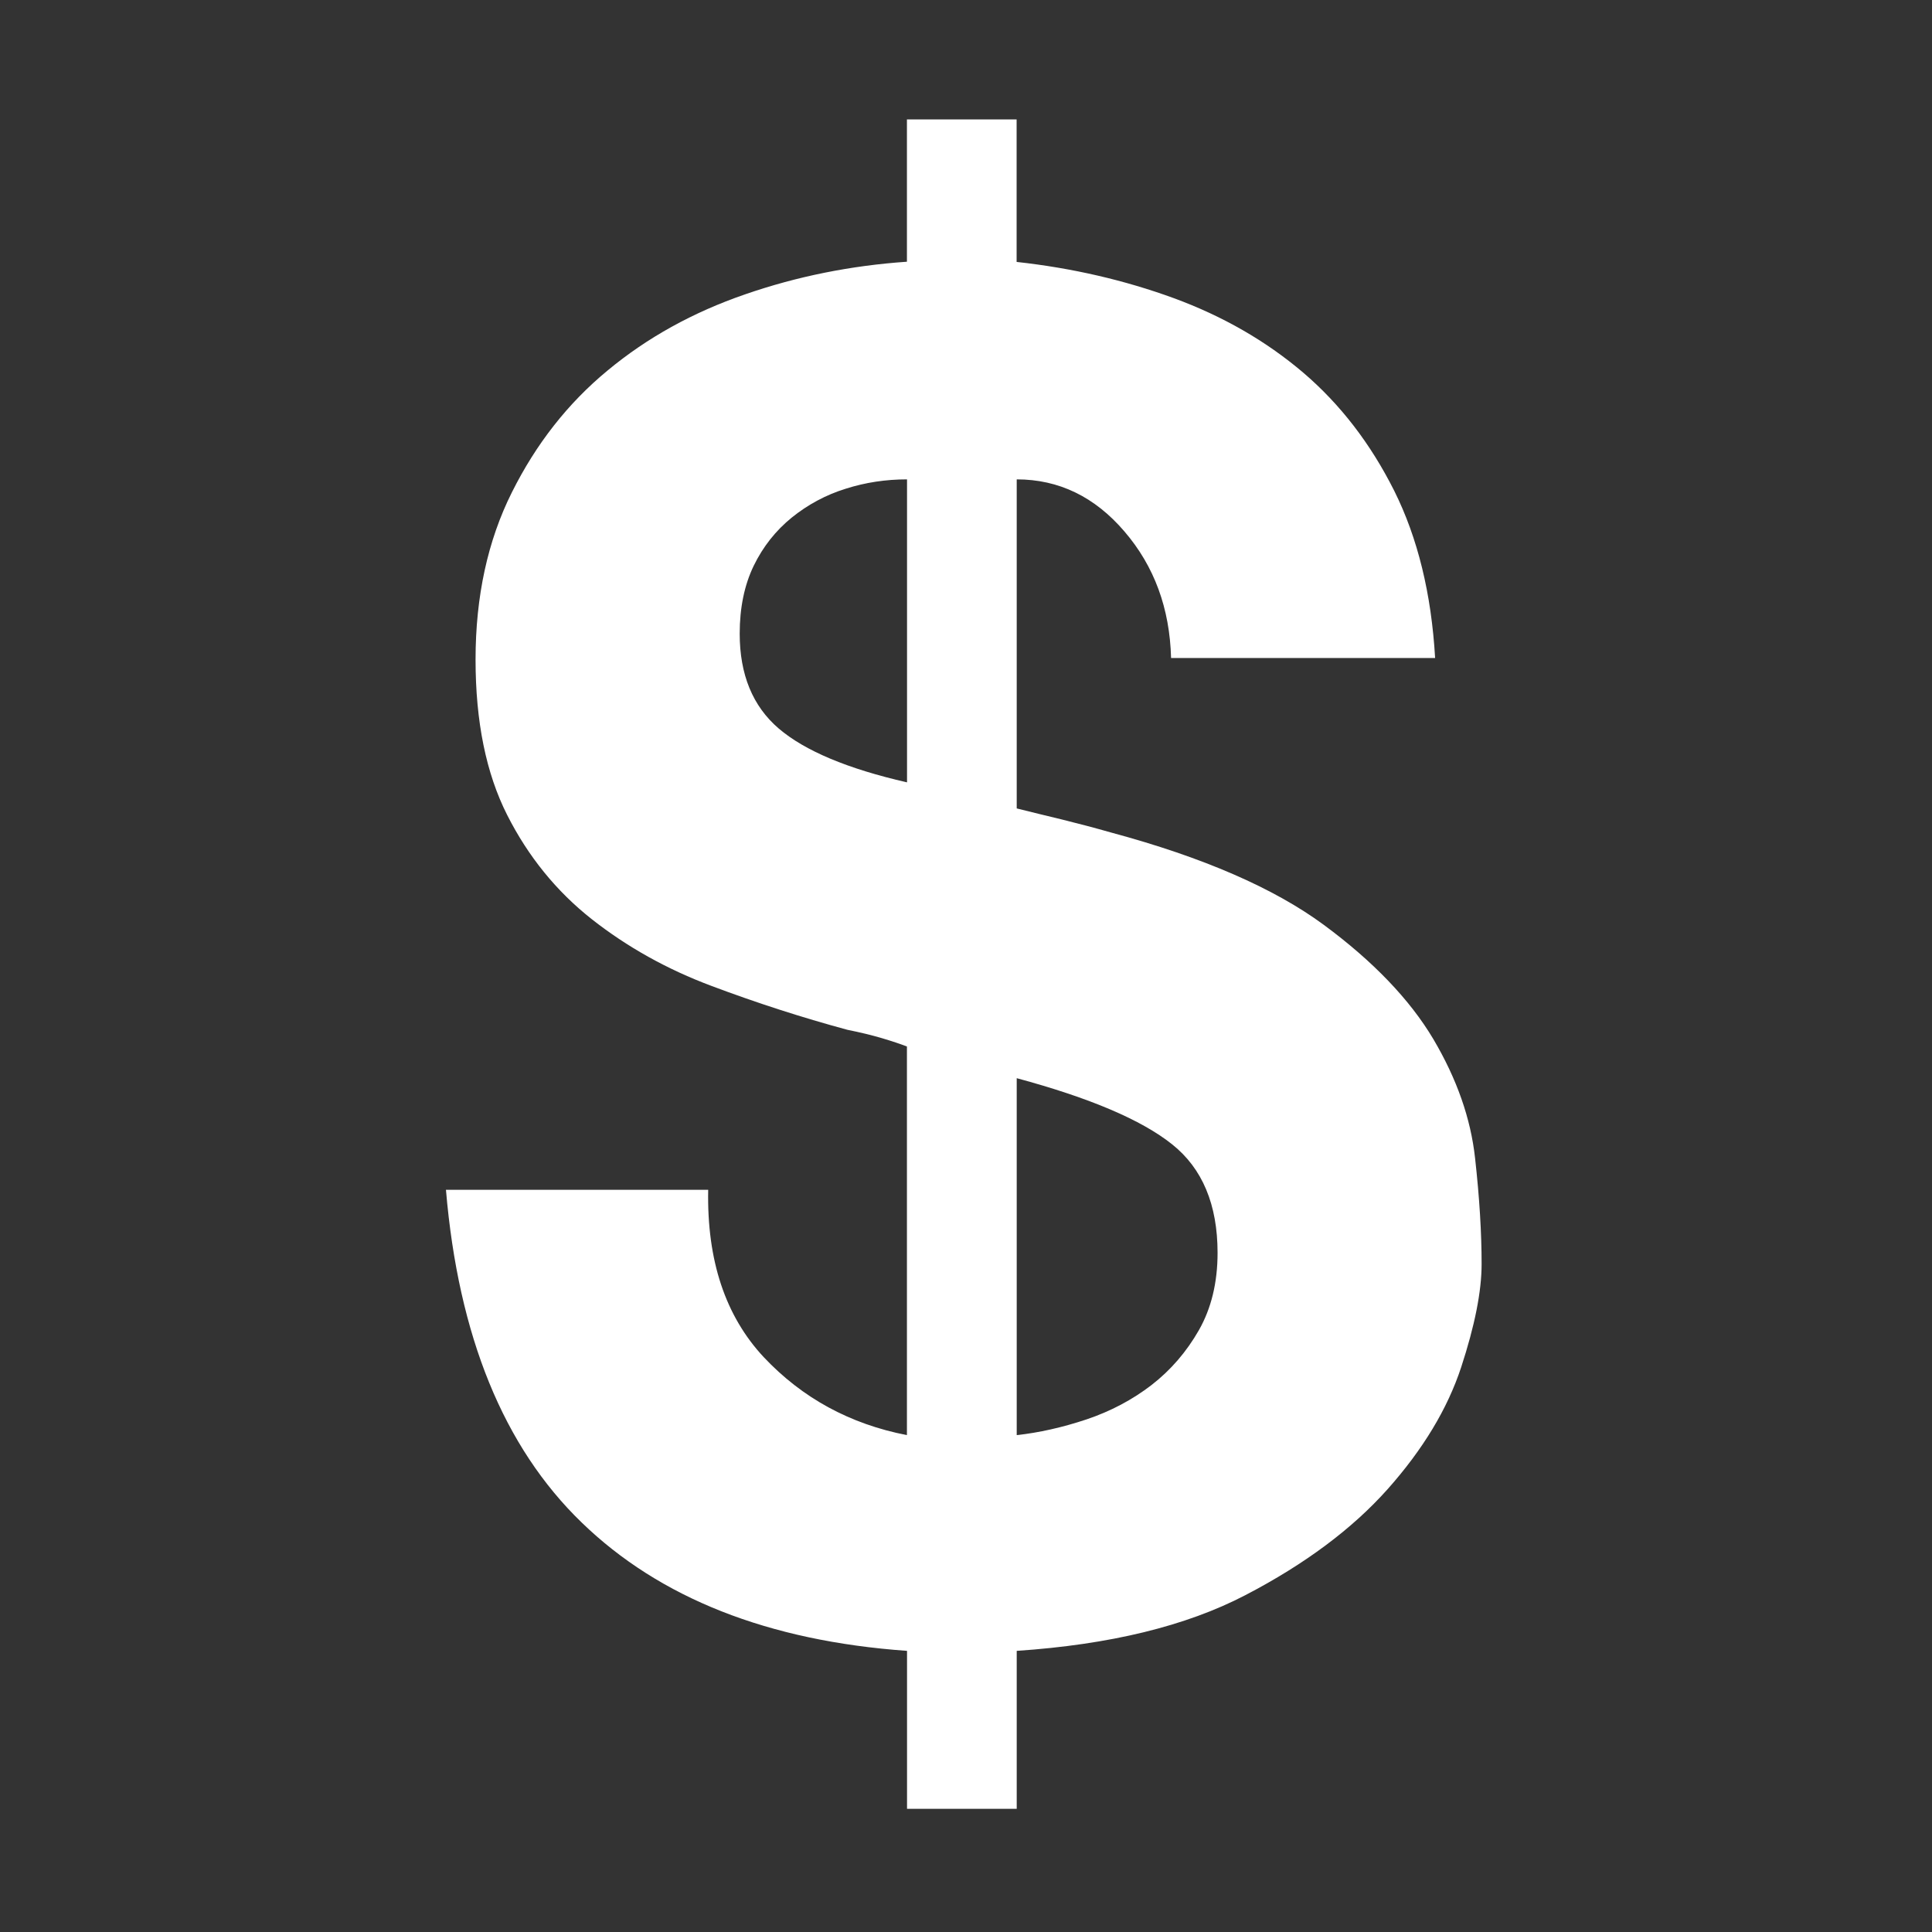 <svg xmlns="http://www.w3.org/2000/svg" xmlns:xlink="http://www.w3.org/1999/xlink" width="100" zoomAndPan="magnify" viewBox="0 0 75 75" height="100" preserveAspectRatio="xMidYMid meet" version="1.0"><rect x="0" y="0" width="75" height="75" fill="#333333" stroke="none"/><defs><clipPath id="9bc0fa2cb6"><path d="M 17 4.637 L 58 4.637 L 58 70.637 L 17 70.637 Z M 17 4.637 " clip-rule="nonzero"/></clipPath></defs><g clip-path="url(#9bc0fa2cb6)"><path fill="#ffffff" d="M 29.648 52.684 C 31.141 54.27 32.992 55.281 35.207 55.711 L 35.207 40.625 C 34.965 40.531 34.641 40.422 34.234 40.301 C 33.824 40.18 33.379 40.074 32.898 39.977 C 31.117 39.496 29.359 38.926 27.629 38.277 C 25.895 37.629 24.344 36.762 22.969 35.68 C 21.598 34.598 20.504 33.25 19.688 31.637 C 18.871 30.023 18.461 28.016 18.461 25.605 C 18.461 23.152 18.934 20.984 19.871 19.113 C 20.809 17.234 22.043 15.656 23.586 14.383 C 25.125 13.105 26.906 12.121 28.926 11.426 C 30.945 10.727 33.043 10.309 35.207 10.16 L 35.207 4.609 L 39.465 4.609 L 39.465 10.168 C 41.633 10.406 43.664 10.879 45.566 11.574 C 47.469 12.273 49.141 13.234 50.586 14.461 C 52.027 15.691 53.203 17.219 54.121 19.047 C 55.035 20.879 55.566 23.043 55.711 25.543 L 45.461 25.543 C 45.41 23.617 44.809 21.98 43.652 20.633 C 42.5 19.285 41.102 18.609 39.469 18.609 L 39.469 31.383 C 40.047 31.527 40.637 31.672 41.238 31.816 C 41.844 31.965 42.48 32.133 43.152 32.324 C 46.715 33.285 49.457 34.48 51.383 35.898 C 53.305 37.316 54.727 38.801 55.641 40.336 C 56.551 41.875 57.094 43.418 57.262 44.957 C 57.434 46.5 57.516 47.867 57.516 49.07 C 57.516 50.133 57.25 51.465 56.723 53.074 C 56.191 54.691 55.242 56.262 53.871 57.805 C 52.496 59.348 50.66 60.719 48.348 61.922 C 46.039 63.125 43.078 63.844 39.469 64.086 L 39.469 70.219 L 35.211 70.219 L 35.211 64.086 C 29.824 63.703 25.609 62.039 22.582 59.105 C 19.547 56.172 17.793 51.863 17.312 46.188 L 27.492 46.188 C 27.438 48.93 28.16 51.09 29.648 52.684 Z M 32.828 18.973 C 32.059 19.211 31.359 19.59 30.738 20.09 C 30.113 20.598 29.621 21.219 29.258 21.965 C 28.898 22.711 28.715 23.59 28.715 24.598 C 28.715 26.188 29.219 27.414 30.23 28.281 C 31.242 29.145 32.902 29.844 35.211 30.371 L 35.211 18.609 C 34.391 18.609 33.598 18.727 32.828 18.973 Z M 42.176 55.102 C 43.117 54.785 43.957 54.34 44.703 53.766 C 45.445 53.191 46.062 52.477 46.543 51.633 C 47.02 50.793 47.266 49.793 47.266 48.637 C 47.266 46.762 46.676 45.355 45.496 44.418 C 44.316 43.477 42.309 42.621 39.469 41.855 L 39.469 55.711 C 40.332 55.617 41.238 55.414 42.176 55.102 Z M 42.176 55.102 " fill-opacity="1" fill-rule="nonzero"/></g></svg>